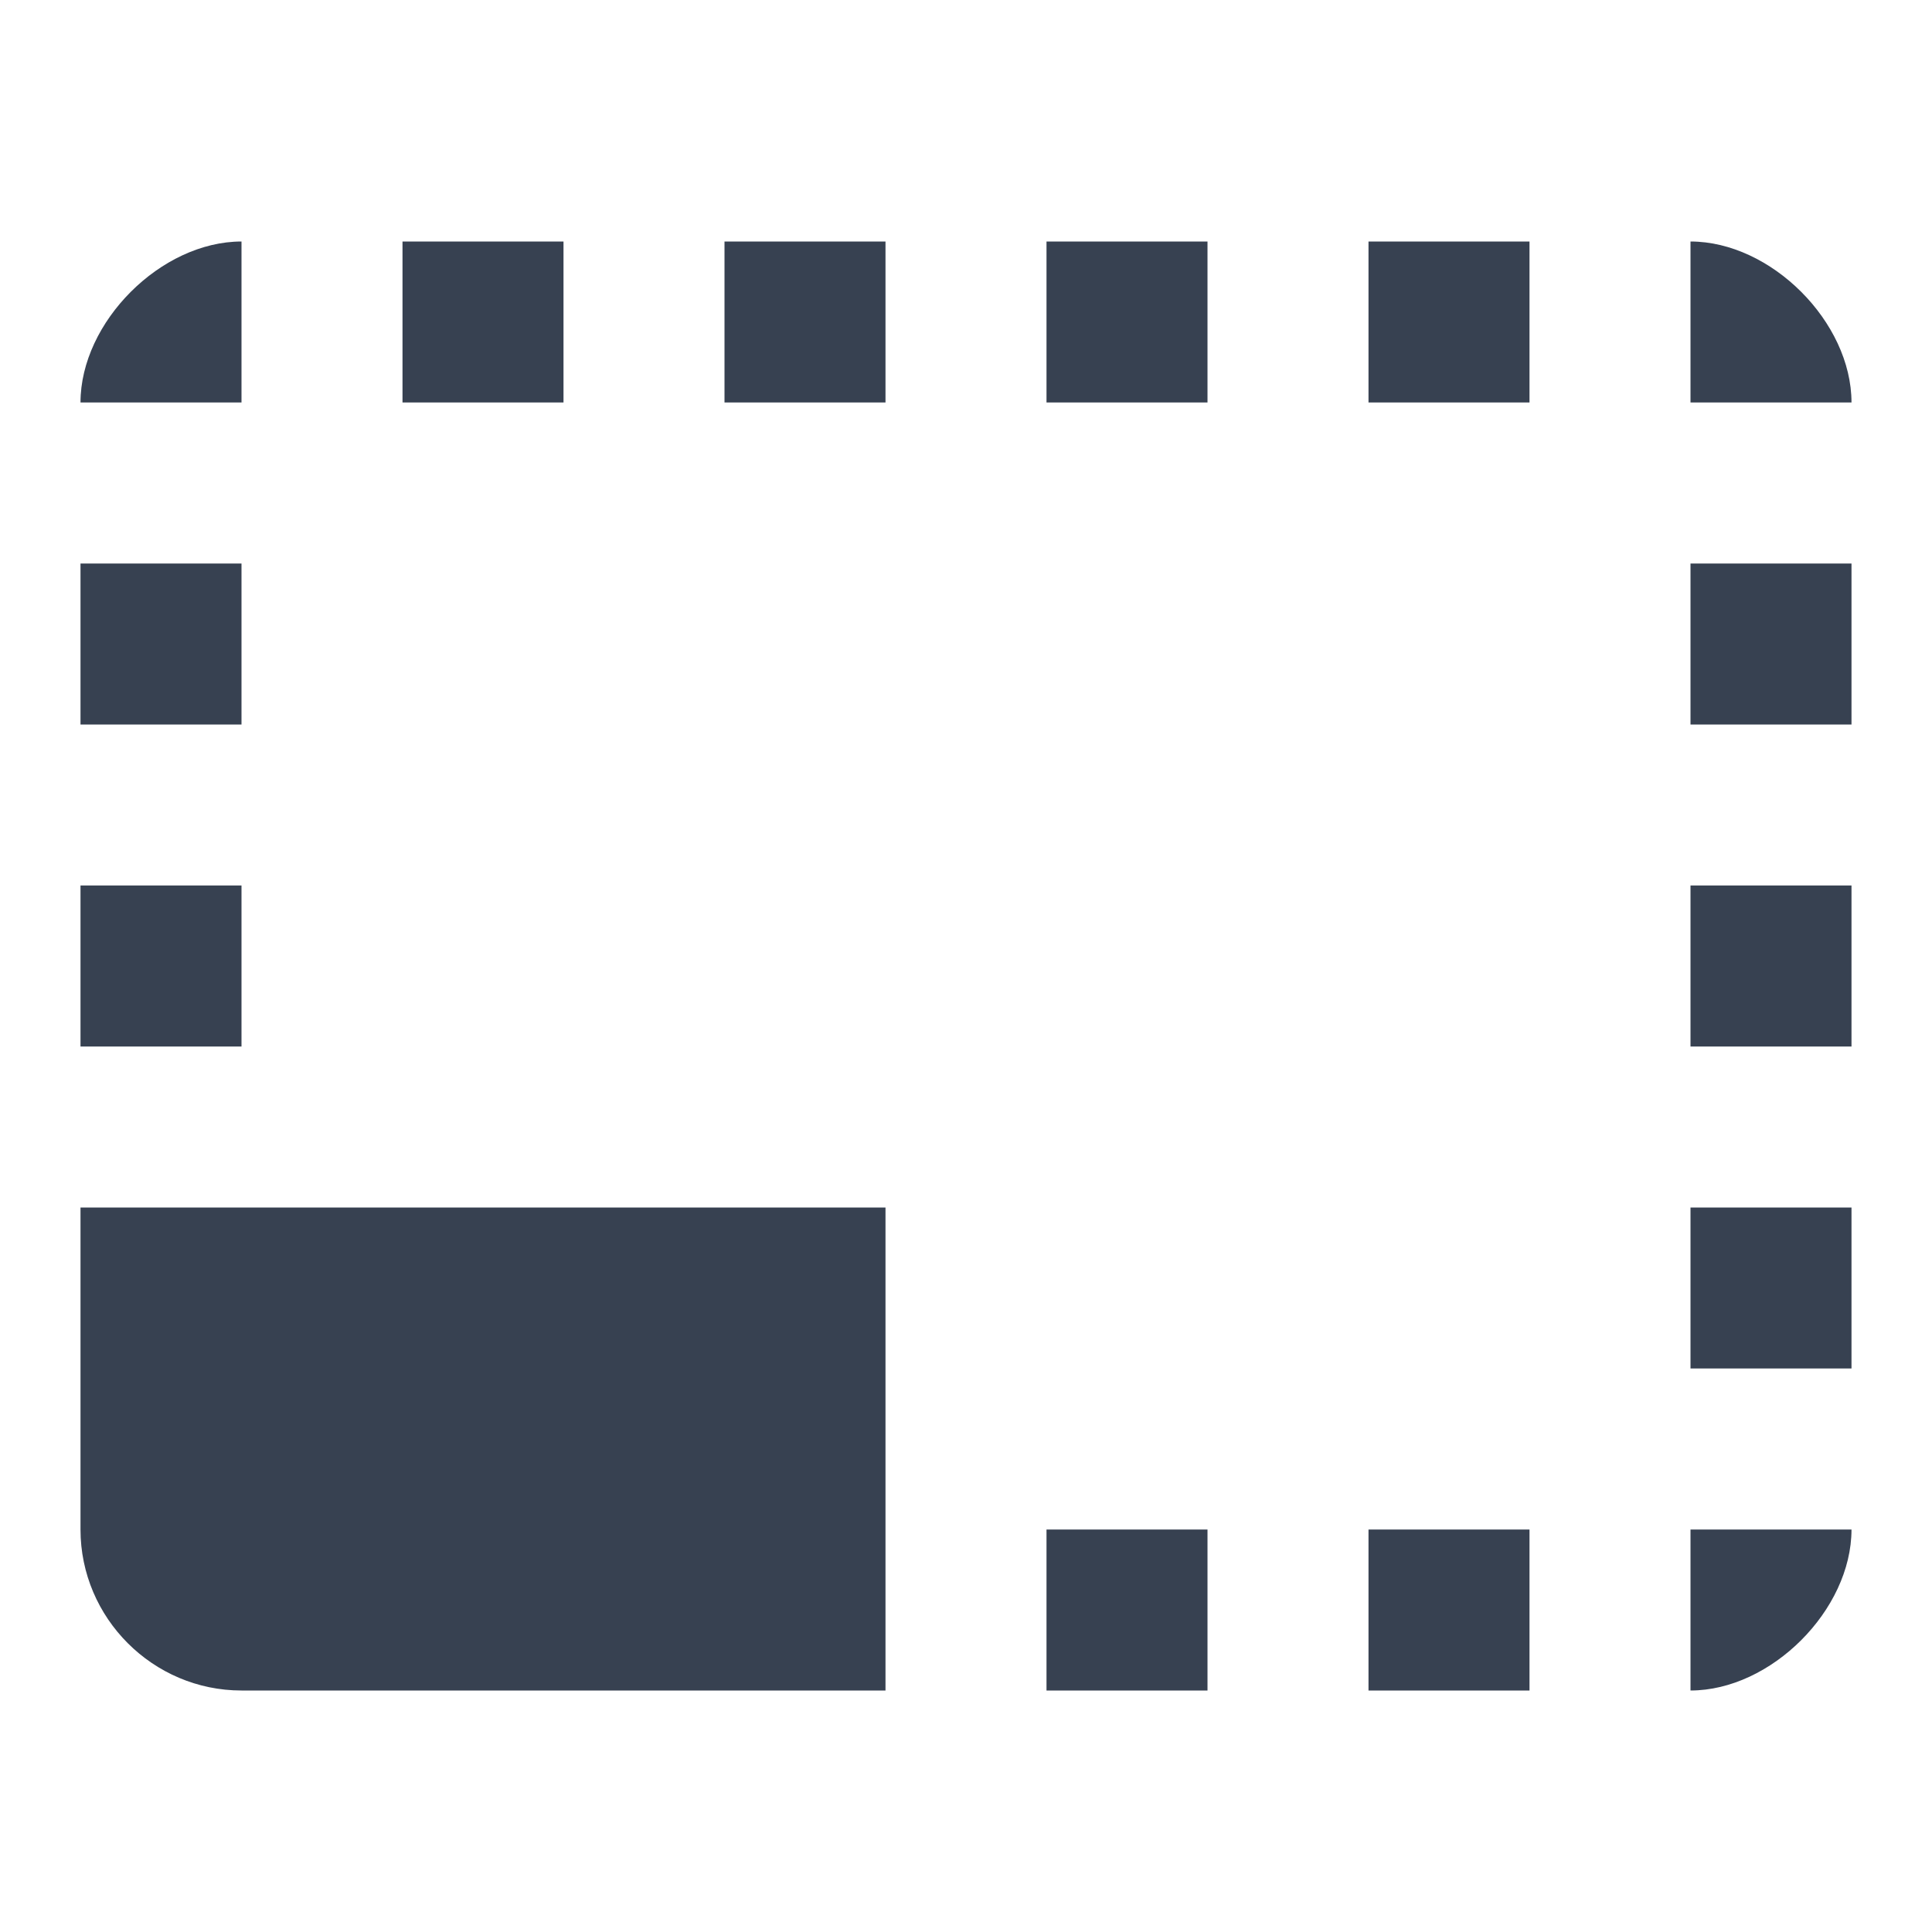 <svg width="48" height="48" viewBox="0 0 48 48" fill="none" xmlns="http://www.w3.org/2000/svg">
<g id="photo_size_select_small" clip-path="url(#clip0_2131_30)">
<path id="Vector" d="M46 30H42V34H46V30ZM46 22H42V26H46V22ZM46 38H42V42C44 42 46 40 46 38ZM30 6H26V10H30V6ZM46 14H42V18H46V14ZM42 6V10H46C46 8 44 6 42 6ZM6 42H22V30H2V38C2 40.2 3.8 42 6 42ZM6 14H2V18H6V14ZM30 38H26V42H30V38ZM38 6H34V10H38V6ZM38 38H34V42H38V38ZM6 6C4 6 2 8 2 10H6V6ZM6 22H2V26H6V22ZM22 6H18V10H22V6ZM14 6H10V10H14V6Z" fill="#374151"/>
</g>
<defs>
<clipPath id="clip0_2131_30">
<rect width="48" height="48" fill="white"/>
</clipPath>
</defs>
</svg>
